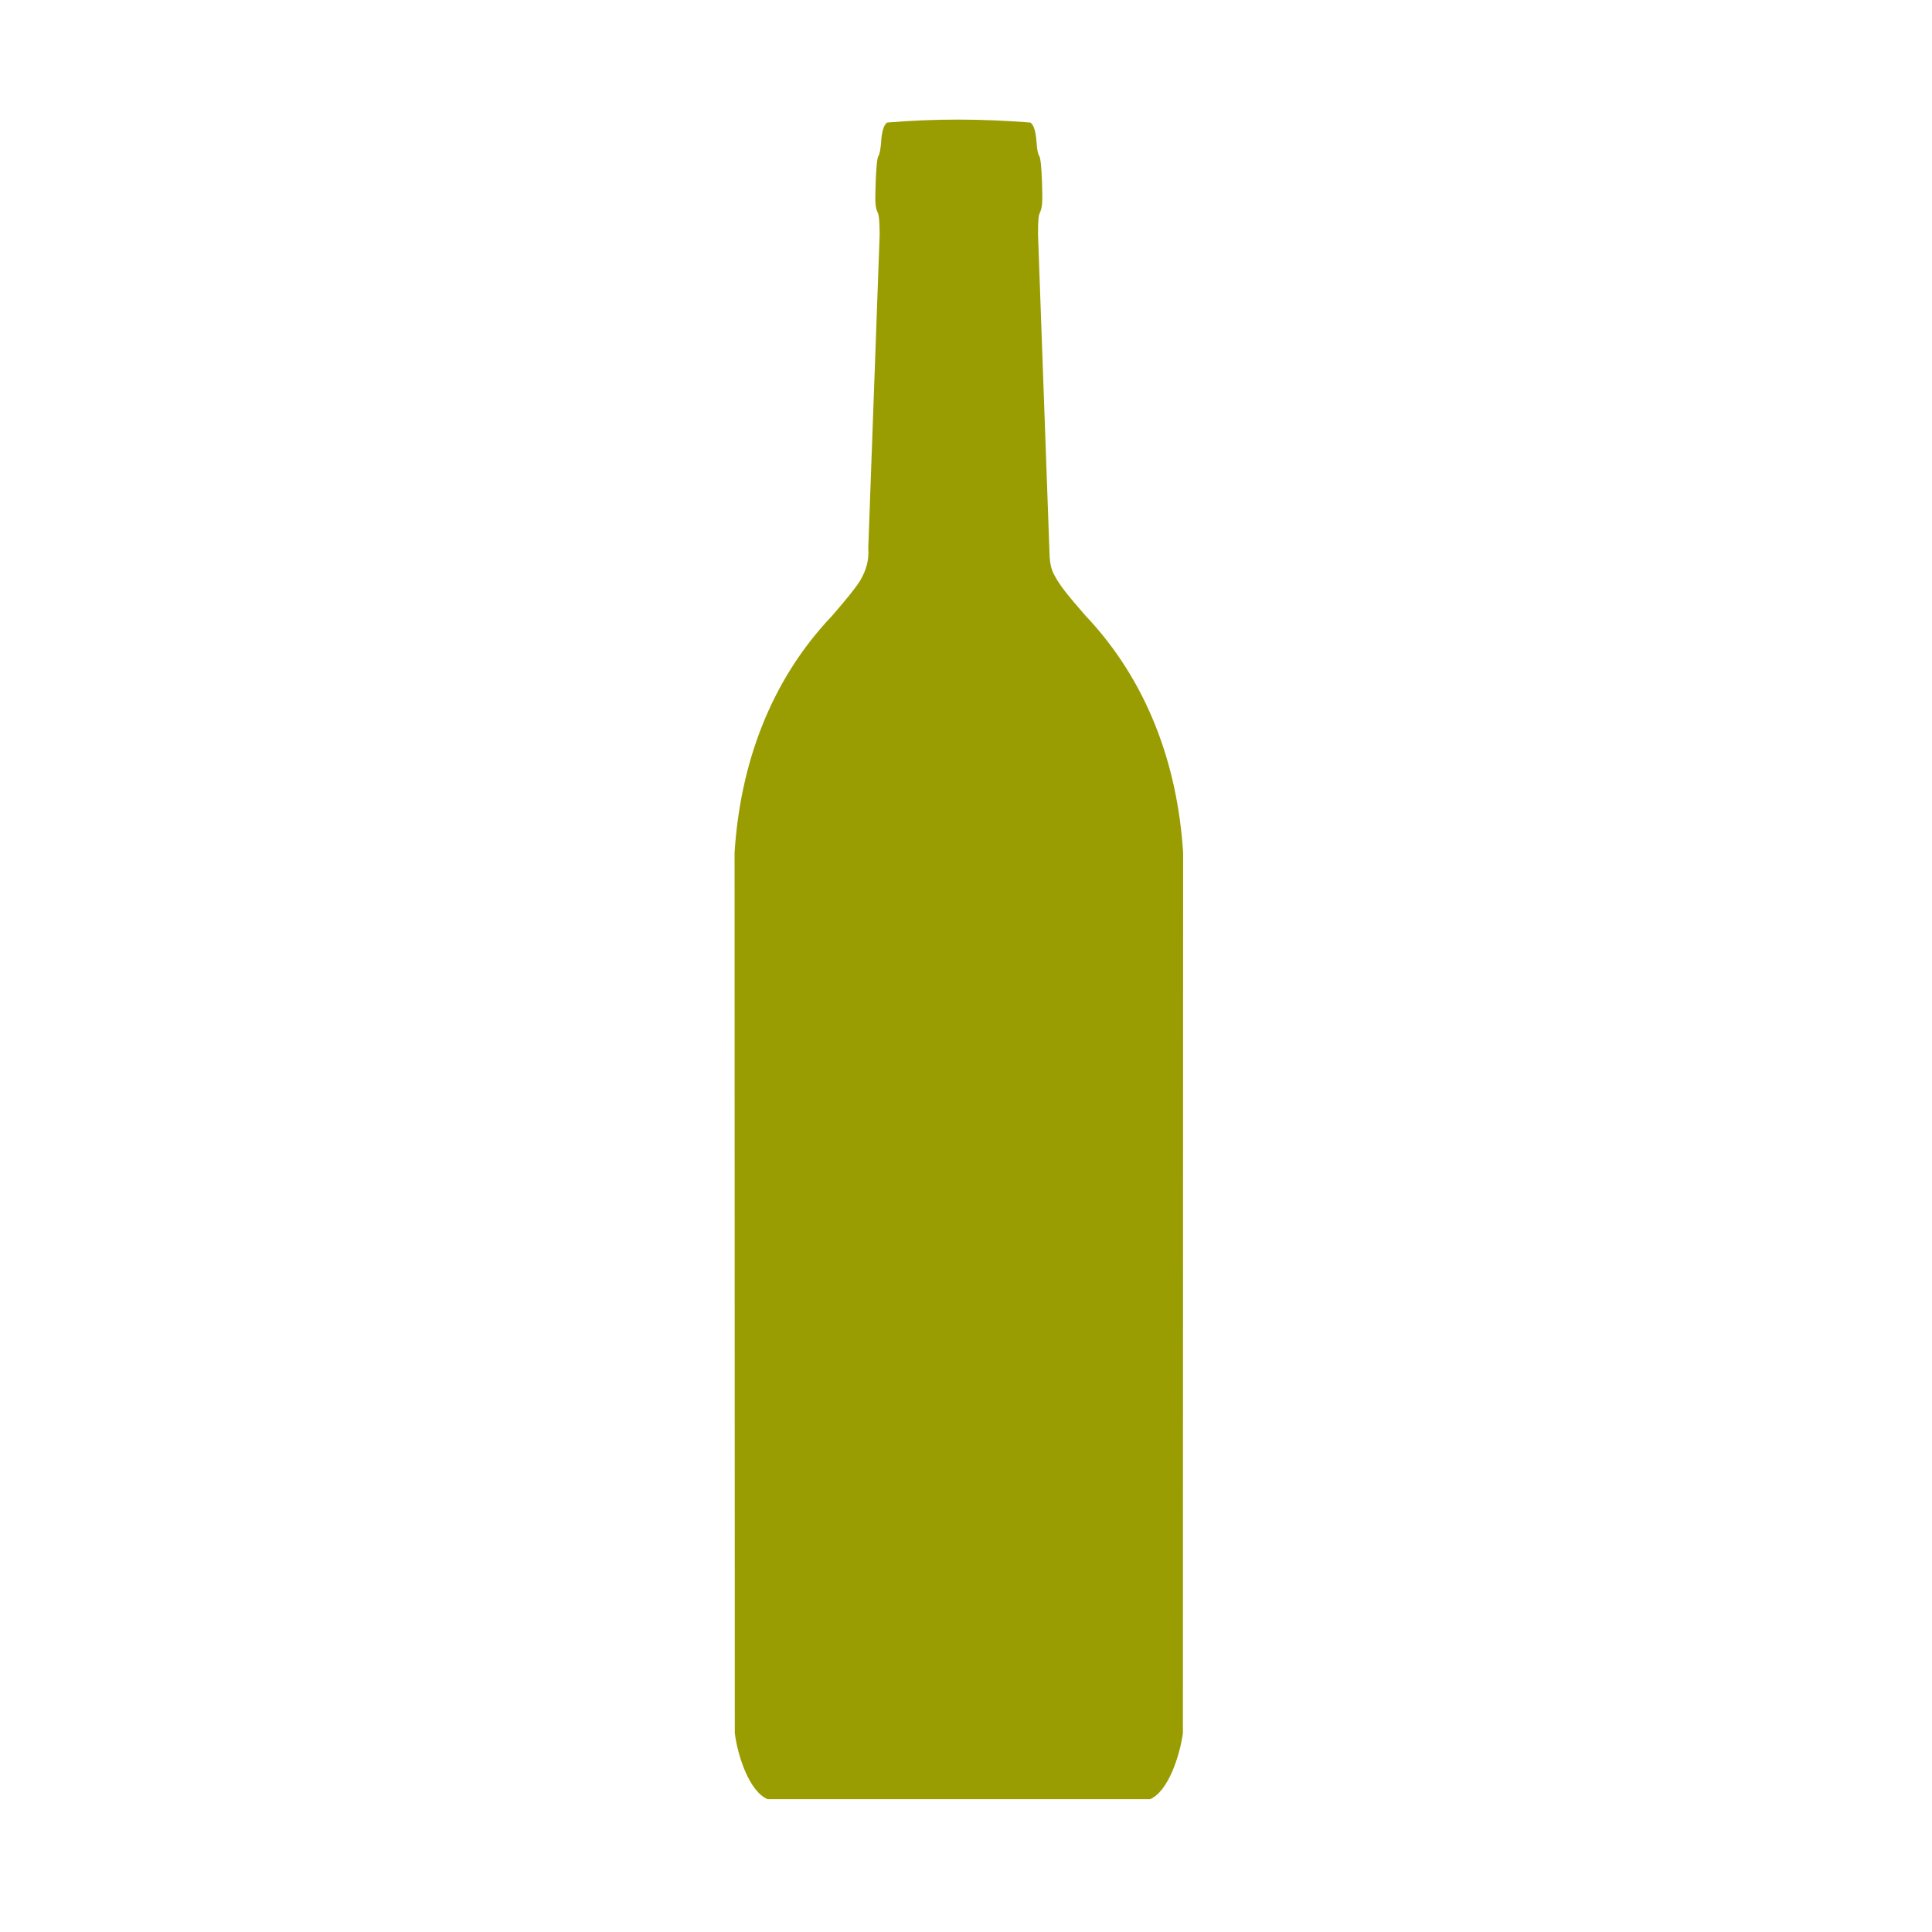 <svg xmlns="http://www.w3.org/2000/svg" xmlns:xlink="http://www.w3.org/1999/xlink" width="45" zoomAndPan="magnify" viewBox="0 0 33.75 33.75" height="45" preserveAspectRatio="xMidYMid meet" version="1.0"><defs><clipPath id="e15ba838b6"><path d="M 17 14 L 20.953 14 L 20.953 31 L 17 31 Z M 17 14 " clip-rule="nonzero"/></clipPath><clipPath id="e0c2a3650a"><path d="M 12.828 2.066 L 20.953 2.066 L 20.953 31.613 L 12.828 31.613 Z M 12.828 2.066 " clip-rule="nonzero"/></clipPath></defs><g clip-path="url(#e15ba838b6)"><path fill="#9a9d02" d="M 17.988 14.293 L 20.309 14.293 L 20.309 30.551 L 17.988 30.551 Z M 17.988 14.293 " fill-opacity="1" fill-rule="evenodd"/></g><path fill="#9a9d02" d="M 16.66 3.34 L 17.988 3.34 L 17.988 10.141 L 16.66 10.141 Z M 16.66 3.34 " fill-opacity="1" fill-rule="evenodd"/><g clip-path="url(#e0c2a3650a)"><path fill="#9a9d02" d="M 15.496 2.141 C 15.438 2.184 15.402 2.297 15.391 2.5 C 15.383 2.602 15.363 2.707 15.344 2.727 C 15.324 2.754 15.305 2.934 15.297 3.188 C 15.285 3.543 15.289 3.621 15.332 3.711 C 15.352 3.758 15.363 3.812 15.367 4.09 L 15.168 9.57 C 15.184 9.785 15.133 9.957 15.027 10.141 C 14.941 10.277 14.805 10.445 14.535 10.758 C 13.453 11.895 12.93 13.355 12.832 14.895 L 12.836 30.277 C 12.887 30.676 13.09 31.297 13.41 31.43 L 20.09 31.43 C 20.406 31.297 20.609 30.676 20.664 30.277 L 20.668 14.895 C 20.57 13.355 20.043 11.895 18.965 10.758 C 18.648 10.395 18.516 10.227 18.434 10.074 C 18.344 9.93 18.336 9.777 18.332 9.613 L 18.133 4.09 C 18.133 3.812 18.145 3.758 18.168 3.711 C 18.207 3.621 18.215 3.543 18.203 3.188 C 18.195 2.934 18.176 2.754 18.156 2.727 C 18.137 2.707 18.113 2.605 18.109 2.5 C 18.094 2.297 18.062 2.184 18 2.141 C 17.168 2.074 16.328 2.07 15.496 2.141 Z M 17.59 3.914 L 17.734 3.914 L 17.734 9.141 L 17.59 9.141 Z M 19.215 15.18 L 19.215 30.305 L 19.039 30.305 L 19.039 15.18 Z M 19.824 15.18 L 19.824 30.305 L 19.445 30.305 L 19.445 15.18 Z M 19.824 15.18 " fill-opacity="1" fill-rule="nonzero"/></g></svg>